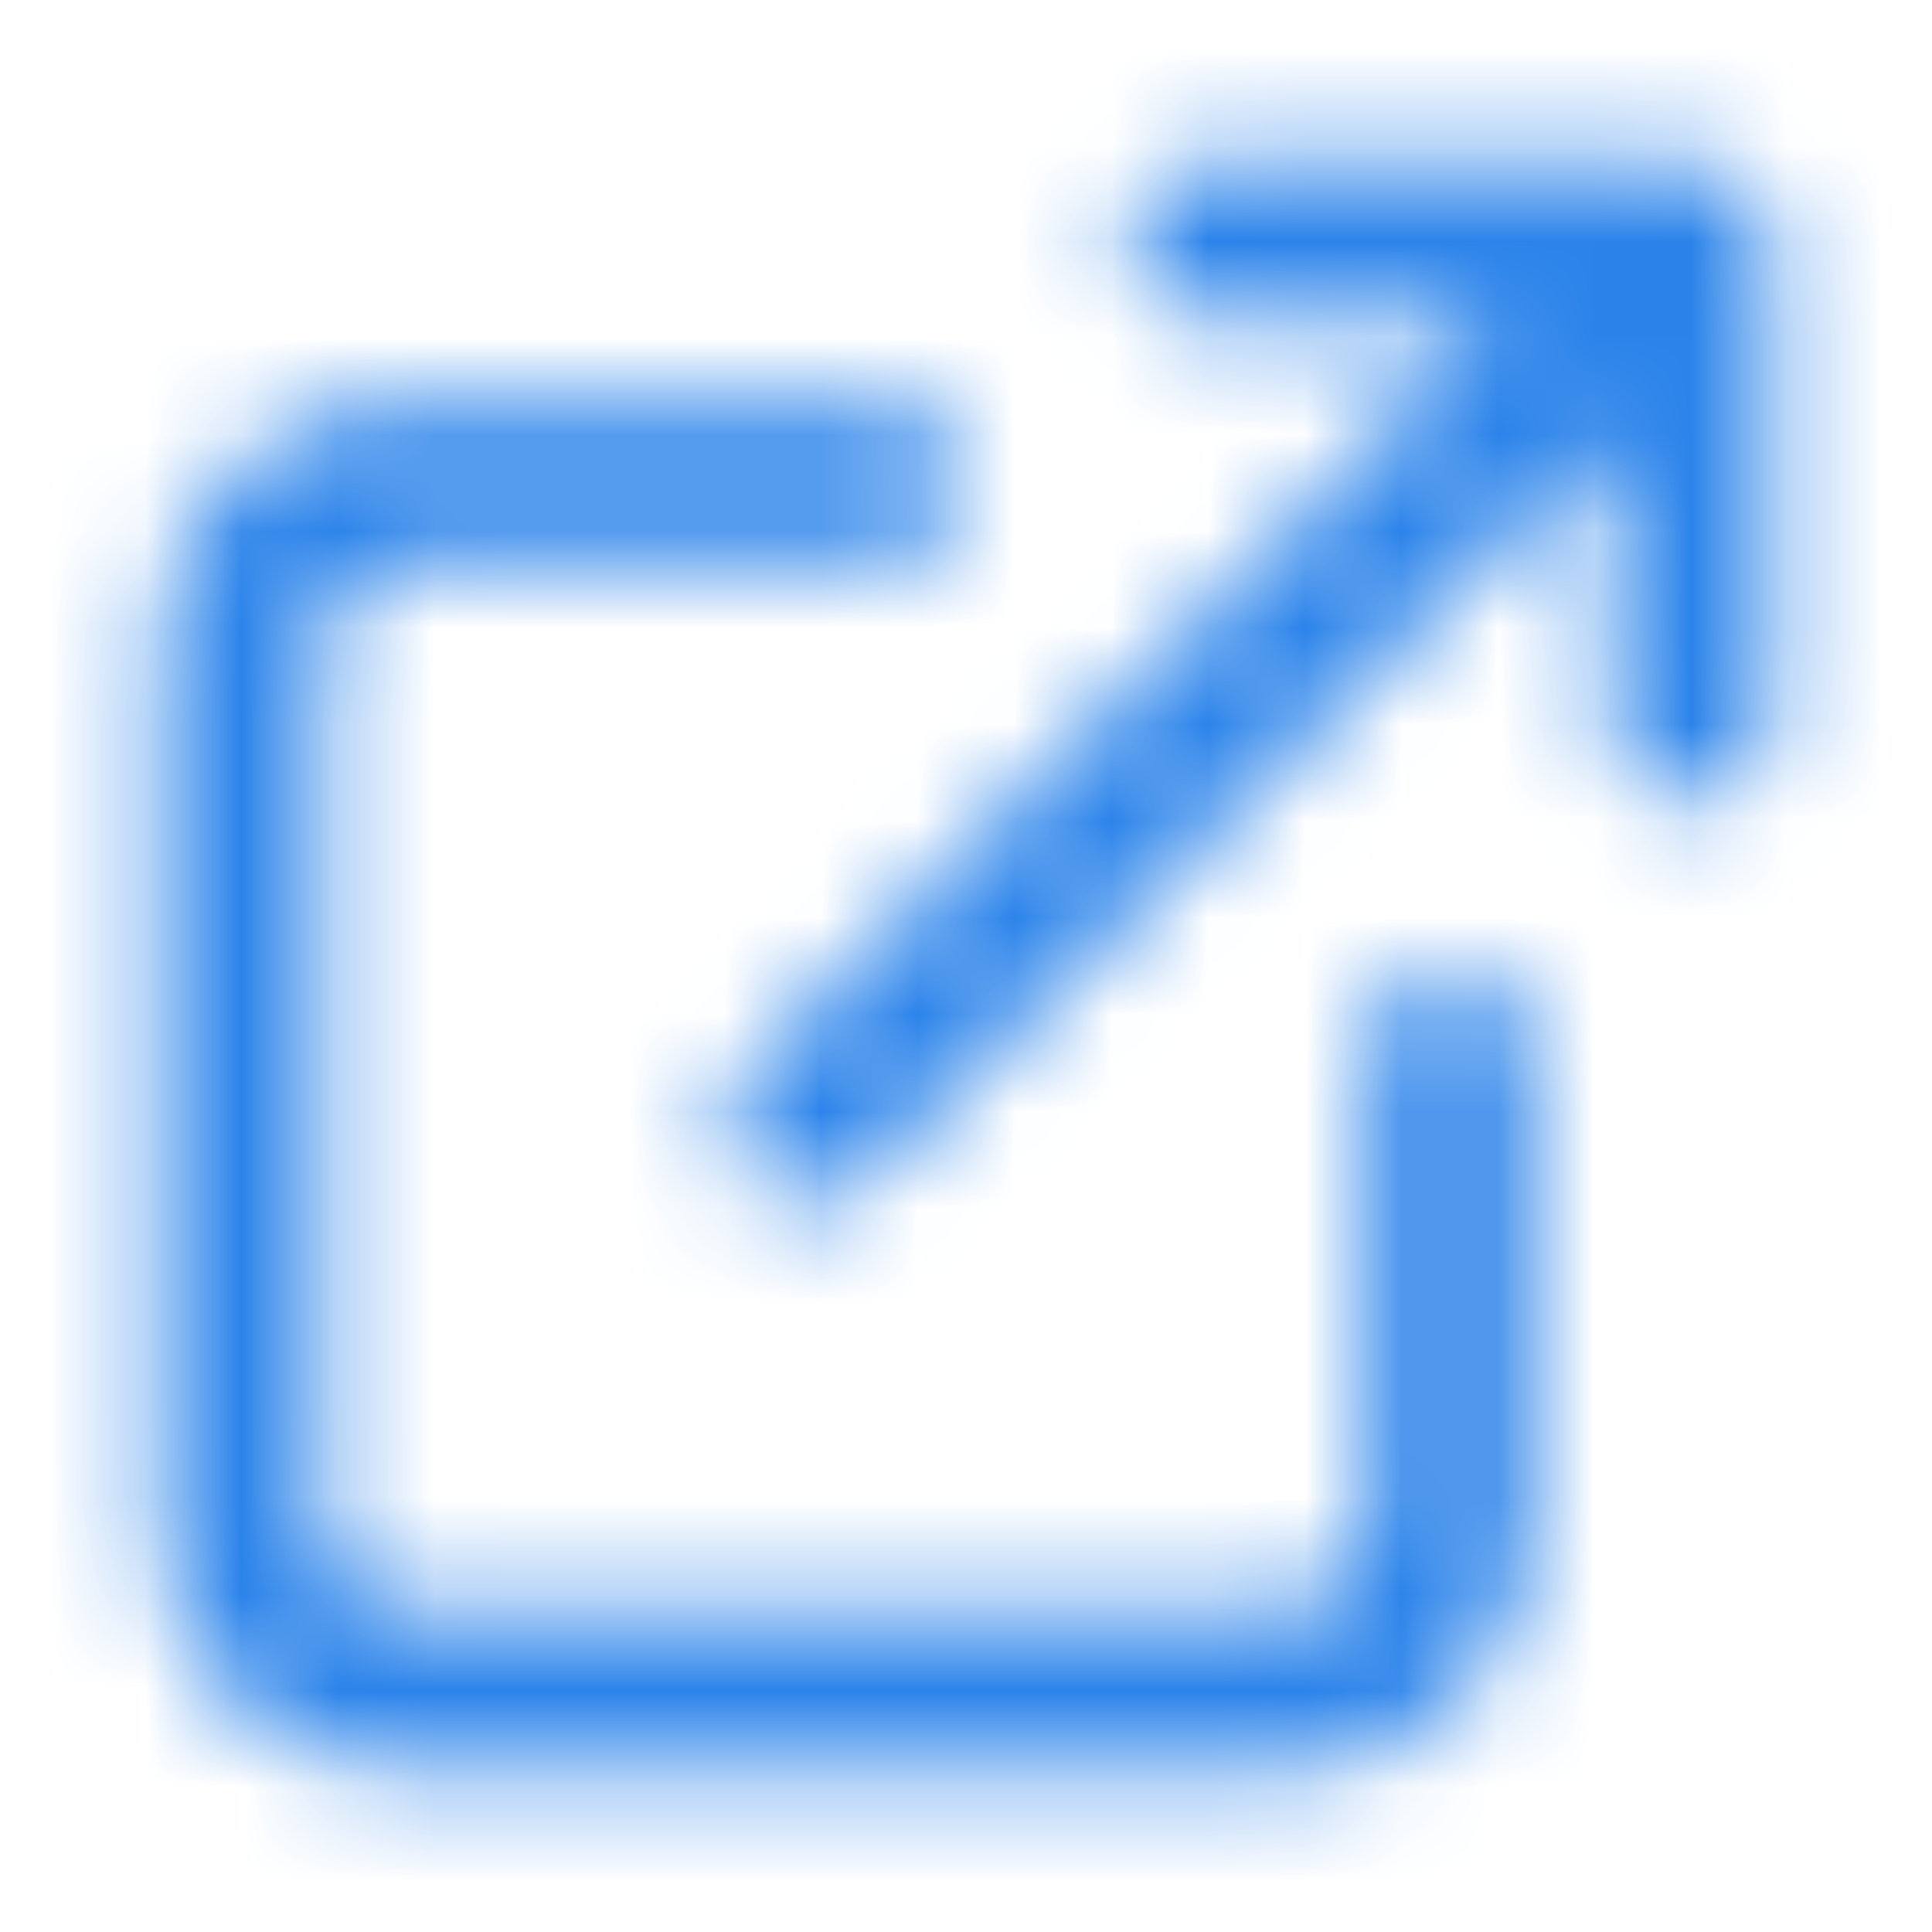 <?xml version="1.0" encoding="UTF-8"?>
<svg fill="none" viewBox="0 0 20 20" xmlns="http://www.w3.org/2000/svg">
<g clip-path="url(#b)">
<mask id="a" x="0" y="0" width="20" height="20" mask-type="alpha" maskUnits="userSpaceOnUse">
<path d="m11.667 2.5c0-0.46 0.373-0.833 0.833-0.833h5c0.46 0 0.833 0.373 0.833 0.833v5c0 0.46-0.373 0.833-0.833 0.833-0.46 0-0.833-0.373-0.833-0.833v-2.988l-7.744 7.744c-0.325 0.326-0.853 0.326-1.179 0-0.325-0.325-0.325-0.853 0-1.179l7.744-7.744h-2.988c-0.46 0-0.833-0.373-0.833-0.833z" fill="#fff"/>
<path d="m4.167 5.834c-0.46 0-0.833 0.373-0.833 0.833v9.167c0 0.46 0.373 0.833 0.833 0.833h9.167c0.46 0 0.833-0.373 0.833-0.833v-5c0-0.46 0.373-0.833 0.833-0.833 0.46 0 0.833 0.373 0.833 0.833v5c0 1.381-1.119 2.5-2.5 2.5h-9.167c-1.381 0-2.5-1.119-2.5-2.5v-9.167c0-1.381 1.119-2.5 2.5-2.5h5c0.46 0 0.833 0.373 0.833 0.833 0 0.46-0.373 0.833-0.833 0.833h-5z" fill="#fff"/>
</mask>
<g mask="url(#a)">
<rect width="20" height="20" fill="#2B83EA"/>
</g>
</g>
<defs>
<clipPath id="b">
<rect width="20" height="20" fill="#fff"/>
</clipPath>
</defs>
</svg>
